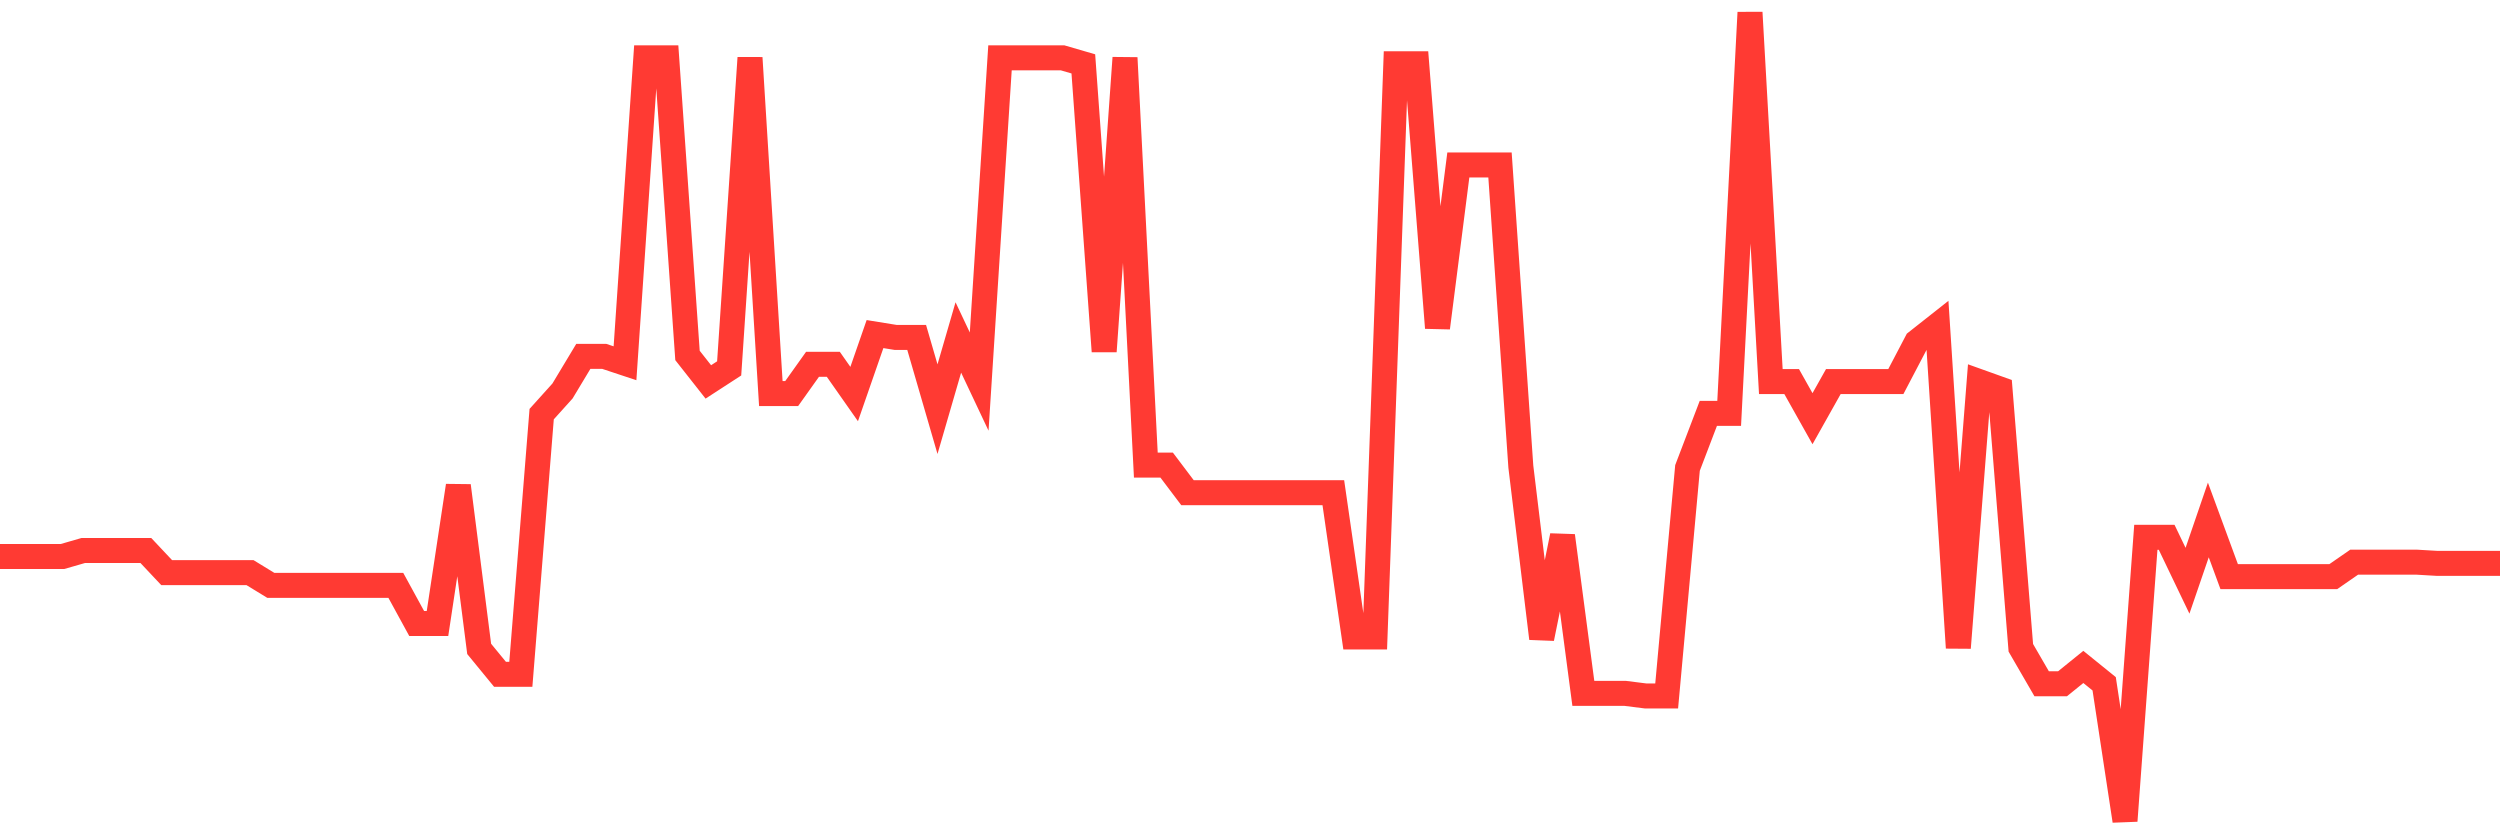 <svg
  xmlns="http://www.w3.org/2000/svg"
  xmlns:xlink="http://www.w3.org/1999/xlink"
  width="120"
  height="40"
  viewBox="0 0 120 40"
  preserveAspectRatio="none"
>
  <polyline
    points="0,26.712 1,26.712 2,26.712 3,26.712 4,26.423 5,26.423 6,26.423 7,26.423 8,27.486 9,27.486 10,27.486 11,27.486 12,27.486 13,28.098 14,28.098 15,28.098 16,28.098 17,28.098 18,28.098 19,28.098 20,29.928 21,29.928 22,23.315 23,31.147 24,32.366 25,32.366 26,19.878 27,18.768 28,17.105 29,17.105 30,17.437 31,2.775 32,2.775 33,17.062 34,18.332 35,17.683 36,2.775 37,18.892 38,18.892 39,17.488 40,17.488 41,18.914 42,16.036 43,16.198 44,16.198 45,19.64 46,16.198 47,18.316 48,2.775 49,2.775 50,2.775 51,2.775 52,3.066 53,16.865 54,2.775 55,22.325 56,22.325 57,23.65 58,23.65 59,23.65 60,23.65 61,23.65 62,23.65 63,23.65 64,23.65 65,30.575 66,30.575 67,3.061 68,3.061 69,15.737 70,7.918 71,7.918 72,7.918 73,22.397 74,30.645 75,25.716 76,33.281 77,33.281 78,33.281 79,33.407 80,33.407 81,22.461 82,19.842 83,19.842 84,0.6 85,18.316 86,18.316 87,20.097 88,18.316 89,18.316 90,18.316 91,18.316 92,16.407 93,15.618 94,31.095 95,18.316 96,18.674 97,31.095 98,32.822 99,32.822 100,32.013 101,32.822 102,39.4 103,25.792 104,25.792 105,27.876 106,24.958 107,27.677 108,27.677 109,27.677 110,27.677 111,27.677 112,27.677 113,26.984 114,26.984 115,26.984 116,26.984 117,27.043 118,27.043 119,27.043 120,27.043"
    fill="none"
    stroke="#ff3a33"
    stroke-width="1.2"
  >
  </polyline>
</svg>